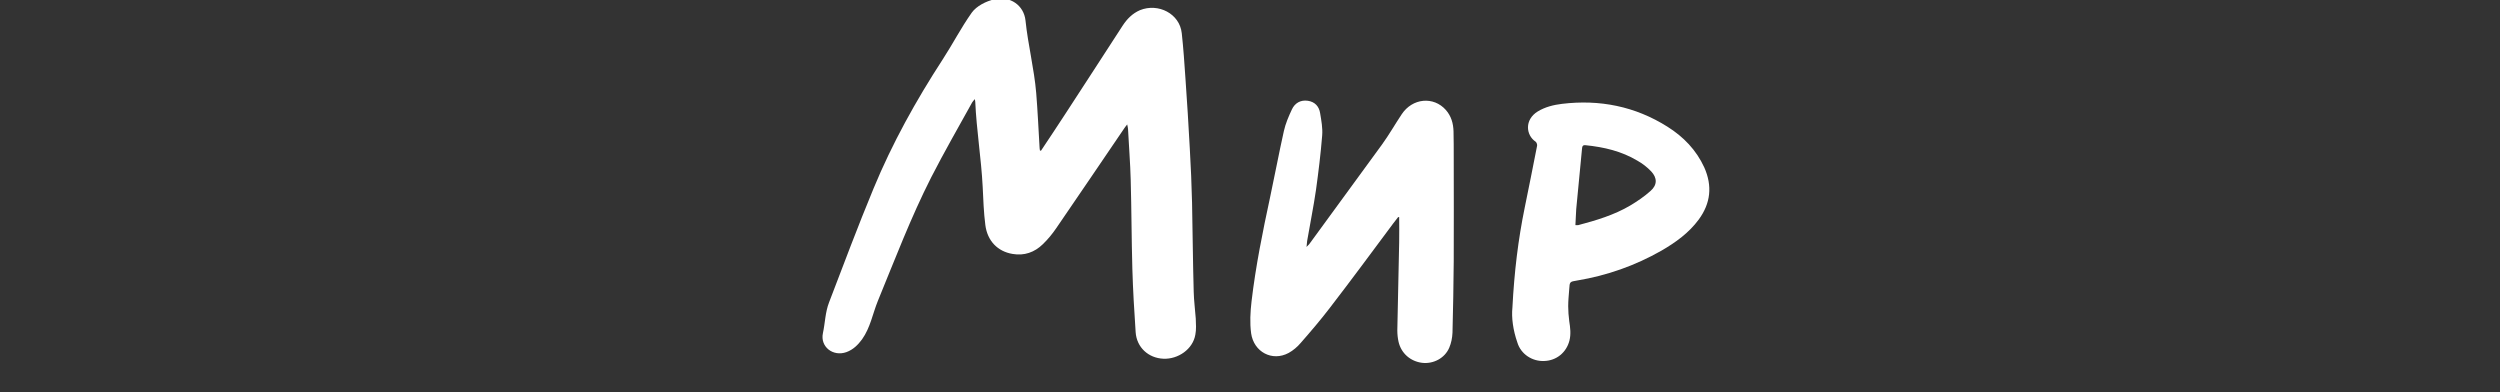 <?xml version="1.0" encoding="UTF-8" standalone="no" ?>
<!DOCTYPE svg PUBLIC "-//W3C//DTD SVG 1.1//EN" "http://www.w3.org/Graphics/SVG/1.1/DTD/svg11.dtd">
<svg xmlns="http://www.w3.org/2000/svg" xmlns:xlink="http://www.w3.org/1999/xlink" version="1.1" width="765" height="120" viewBox="0 0 765 120" xml:space="preserve">
<rect x="0" y="0" width="765" height="120" fill="#333333" stroke="none"/>
<desc>Created with Fabric.js 4.6.0</desc>
<defs>
</defs>
<g transform="matrix(0.63 0 0 0.63 430.1 60)" id="zKelD3TcG8AWL0GfLqCEP"  >
<g style="" vector-effect="non-scaling-stroke"   >
		<g transform="matrix(1 0 0 1 -192.49 -8.47)" id="anfQfcNHy3qmK8QvWoQG5"  >
<path style="stroke: none; stroke-width: 1; stroke-dasharray: none; stroke-linecap: butt; stroke-dashoffset: 0; stroke-linejoin: miter; stroke-miterlimit: 4; fill: rgb(255,255,255); fill-rule: nonzero; opacity: 1;" vector-effect="non-scaling-stroke"  transform=" translate(-135.01, -121.53)" d="M 150.4 108 C 154.4 102 158.4 96 162.3 90 C 171.6 75.8 180.8 61.5 190.1 47.2 C 192.2 44 194.8 41.3 198.5 39.7 C 207.4 36.1 217.8 41.4 218.8 50.9 C 219.6 58.2 220.1 65.6 220.6 73 C 221.4 84.3 222.1 95.5 222.7 106.8 C 223.2 115.6 223.6 124.4 223.8 133.2 C 224.1 147.6 224.2 162 224.6 176.4 C 224.7 180.8 225.3 185.2 225.6 189.5 C 225.7 192.1 225.9 194.8 225.4 197.3 C 224.2 204.4 217 209.3 209.9 209 C 202.6 208.7 196.9 203.5 196.4 196.1 C 195.7 185.8 195.1 175.6 194.8 165.3 C 194.4 150.9 194.4 136.5 194 122.1 C 193.8 113.9 193.1 105.7 192.7 97.4 C 192.7 96.9 192.5 96.3 192.3 95.2 C 191.7 96 191.3 96.4 191 96.9 C 180 113.1 169 129.3 157.9 145.5 C 156 148.3 153.8 151 151.3 153.4 C 147.3 157.3 142.3 159.1 136.6 158.1 C 129.4 156.9 124.4 151.8 123.4 144.1 C 122.6 137.9 122.4 131.7 122.1 125.4 C 121.4 111.7 119.1 97.9 118.5 84.2 C 118.5 83.9 118.4 83.7 118.3 82.9 C 117.7 83.6 117.3 84 117 84.5 C 110.3 96.6 103.4 108.6 97.1 120.9 C 87.2 140.4 79.5 160.7 71.2 180.9 C 68.6 187.3 67.6 193.8 63.5 199.6 C 61.5 202.3 59.2 204.6 55.9 205.8 C 49.4 208.1 43.1 203.2 44.5 196.6 C 45.6 191.5 45.6 186.5 47.5 181.6 C 54.6 163.1 61.5 144.6 69.1 126.3 C 78.2 104.3 89.7 83.6 102.7 63.6 C 107.7 55.9 111.5 48.4 116.8 40.9 C 119.1 37.7 123.8 35.3 127.9 34.4 C 135.4 32.7 142.1 37.3 142.9 44.7 C 144.1 56.4 147.1 68.1 148.1 79.9 C 148.8 88.5 149.2 97.2 149.7 105.8 C 149.7 106.5 149.8 107.1 149.9 107.8 C 150 107.9 150.2 107.9 150.4 108 z" stroke-linecap="round" />
</g>
		<g transform="matrix(1 0 0 1 -25.98 17.35)" id="66yaPUekQHwvHjgrdjDv9"  >
<path style="stroke: none; stroke-width: 1; stroke-dasharray: none; stroke-linecap: butt; stroke-dashoffset: 0; stroke-linejoin: miter; stroke-miterlimit: 4; fill: rgb(255,255,255); fill-rule: nonzero; opacity: 1;" vector-effect="non-scaling-stroke"  transform=" translate(-301.52, -147.35)" d="M 323.9 140.2 C 323.1 141.2 322.3 142.3 321.5 143.3 C 311.3 157 301.2 170.7 290.8 184.2 C 286.3 190.1 281.5 195.7 276.6 201.3 C 275 203.2 272.9 205 270.7 206.2 C 262.7 210.5 253.8 205.7 252.5 196.7 C 251.8 191.5 252.1 186.3 252.7 181.1 C 254.7 164.1 258.1 147.3 261.7 130.6 C 264 119.9 266 109.1 268.4 98.4 C 269.2 94.8 270.7 91.3 272.3 87.9 C 273.7 84.9 276.4 83.2 280 83.7 C 283.5 84.2 285.5 86.5 286 89.7 C 286.6 93.3 287.3 97 287 100.6 C 286.3 109.4 285.2 118.3 284 127 C 282.8 135.3 281.1 143.5 279.7 151.8 C 279.6 152.6 279.5 153.4 279.4 154.7 C 280.1 153.9 280.6 153.6 280.9 153.1 C 292.6 137 304.4 121 316.1 104.9 C 319.5 100.2 322.4 95.1 325.6 90.3 C 330.8 82.4 341.1 81.4 347.1 88.2 C 349.7 91.2 350.7 94.7 350.8 98.6 C 350.9 102.8 350.9 106.9 350.9 111.1 C 350.9 127.9 351 144.8 350.9 161.6 C 350.8 173.2 350.6 184.8 350.3 196.3 C 350.2 198.8 349.7 201.4 348.7 203.7 C 346.5 208.8 341 211.6 335.6 211 C 329.9 210.3 325.4 206.4 324.1 200.8 C 323.7 199 323.5 197.1 323.5 195.2 C 323.8 180.9 324.1 166.6 324.4 152.4 C 324.5 148.3 324.4 144.3 324.4 140.2 C 324.3 140.3 324.1 140.2 323.9 140.2 z" stroke-linecap="round" />
</g>
		<g transform="matrix(1 0 0 1 99.65 17.34)" id="8dGg9V2k9tJl4CYiNvowU"  >
<path style="stroke: none; stroke-width: 1; stroke-dasharray: none; stroke-linecap: butt; stroke-dashoffset: 0; stroke-linejoin: miter; stroke-miterlimit: 4; fill: rgb(255,255,255); fill-rule: nonzero; opacity: 1;" vector-effect="non-scaling-stroke"  transform=" translate(-427.15, -147.34)" d="M 379.4 184.2 C 380.3 166.8 382.2 151.1 385.4 135.5 C 387.4 125.5 389.5 115.5 391.4 105.5 C 391.5 104.9 391.1 103.9 390.7 103.6 C 385.9 100.4 385.2 92.9 391.7 88.9 C 395.3 86.7 399.4 85.7 403.5 85.2 C 421.8 83 439 86.4 454.7 96.3 C 462.5 101.2 468.7 107.6 472.6 116.1 C 476.6 125.1 475.7 133.5 469.9 141.4 C 465.1 147.9 458.7 152.5 451.8 156.5 C 439 163.8 425.3 168.6 410.9 171 C 407.3 171.6 407.2 171.5 407 175.2 C 406.8 178 406.5 180.7 406.5 183.5 C 406.5 185.9 406.7 188.3 407 190.7 C 407.5 193.9 407.9 197 407.1 200.2 C 405.6 206 400.8 209.9 394.9 210.1 C 389.1 210.4 383.5 206.8 381.8 201.1 C 379.7 195.1 378.9 189 379.4 184.2 z M 410 144.1 C 410.6 144.1 411 144.2 411.4 144.1 C 420.1 141.8 428.8 139.2 436.6 134.6 C 440.1 132.5 443.5 130.2 446.5 127.5 C 449.8 124.6 449.8 121.2 446.8 118 C 444.9 116 442.6 114.2 440.1 112.8 C 432.4 108.2 423.9 106.2 415 105.3 C 413.5 105.1 413.3 105.9 413.2 107.1 C 412.3 116.8 411.3 126.5 410.4 136.3 C 410.2 138.7 410.2 141.4 410 144.1 z" stroke-linecap="round" />
</g>
</g>
</g>
</svg>